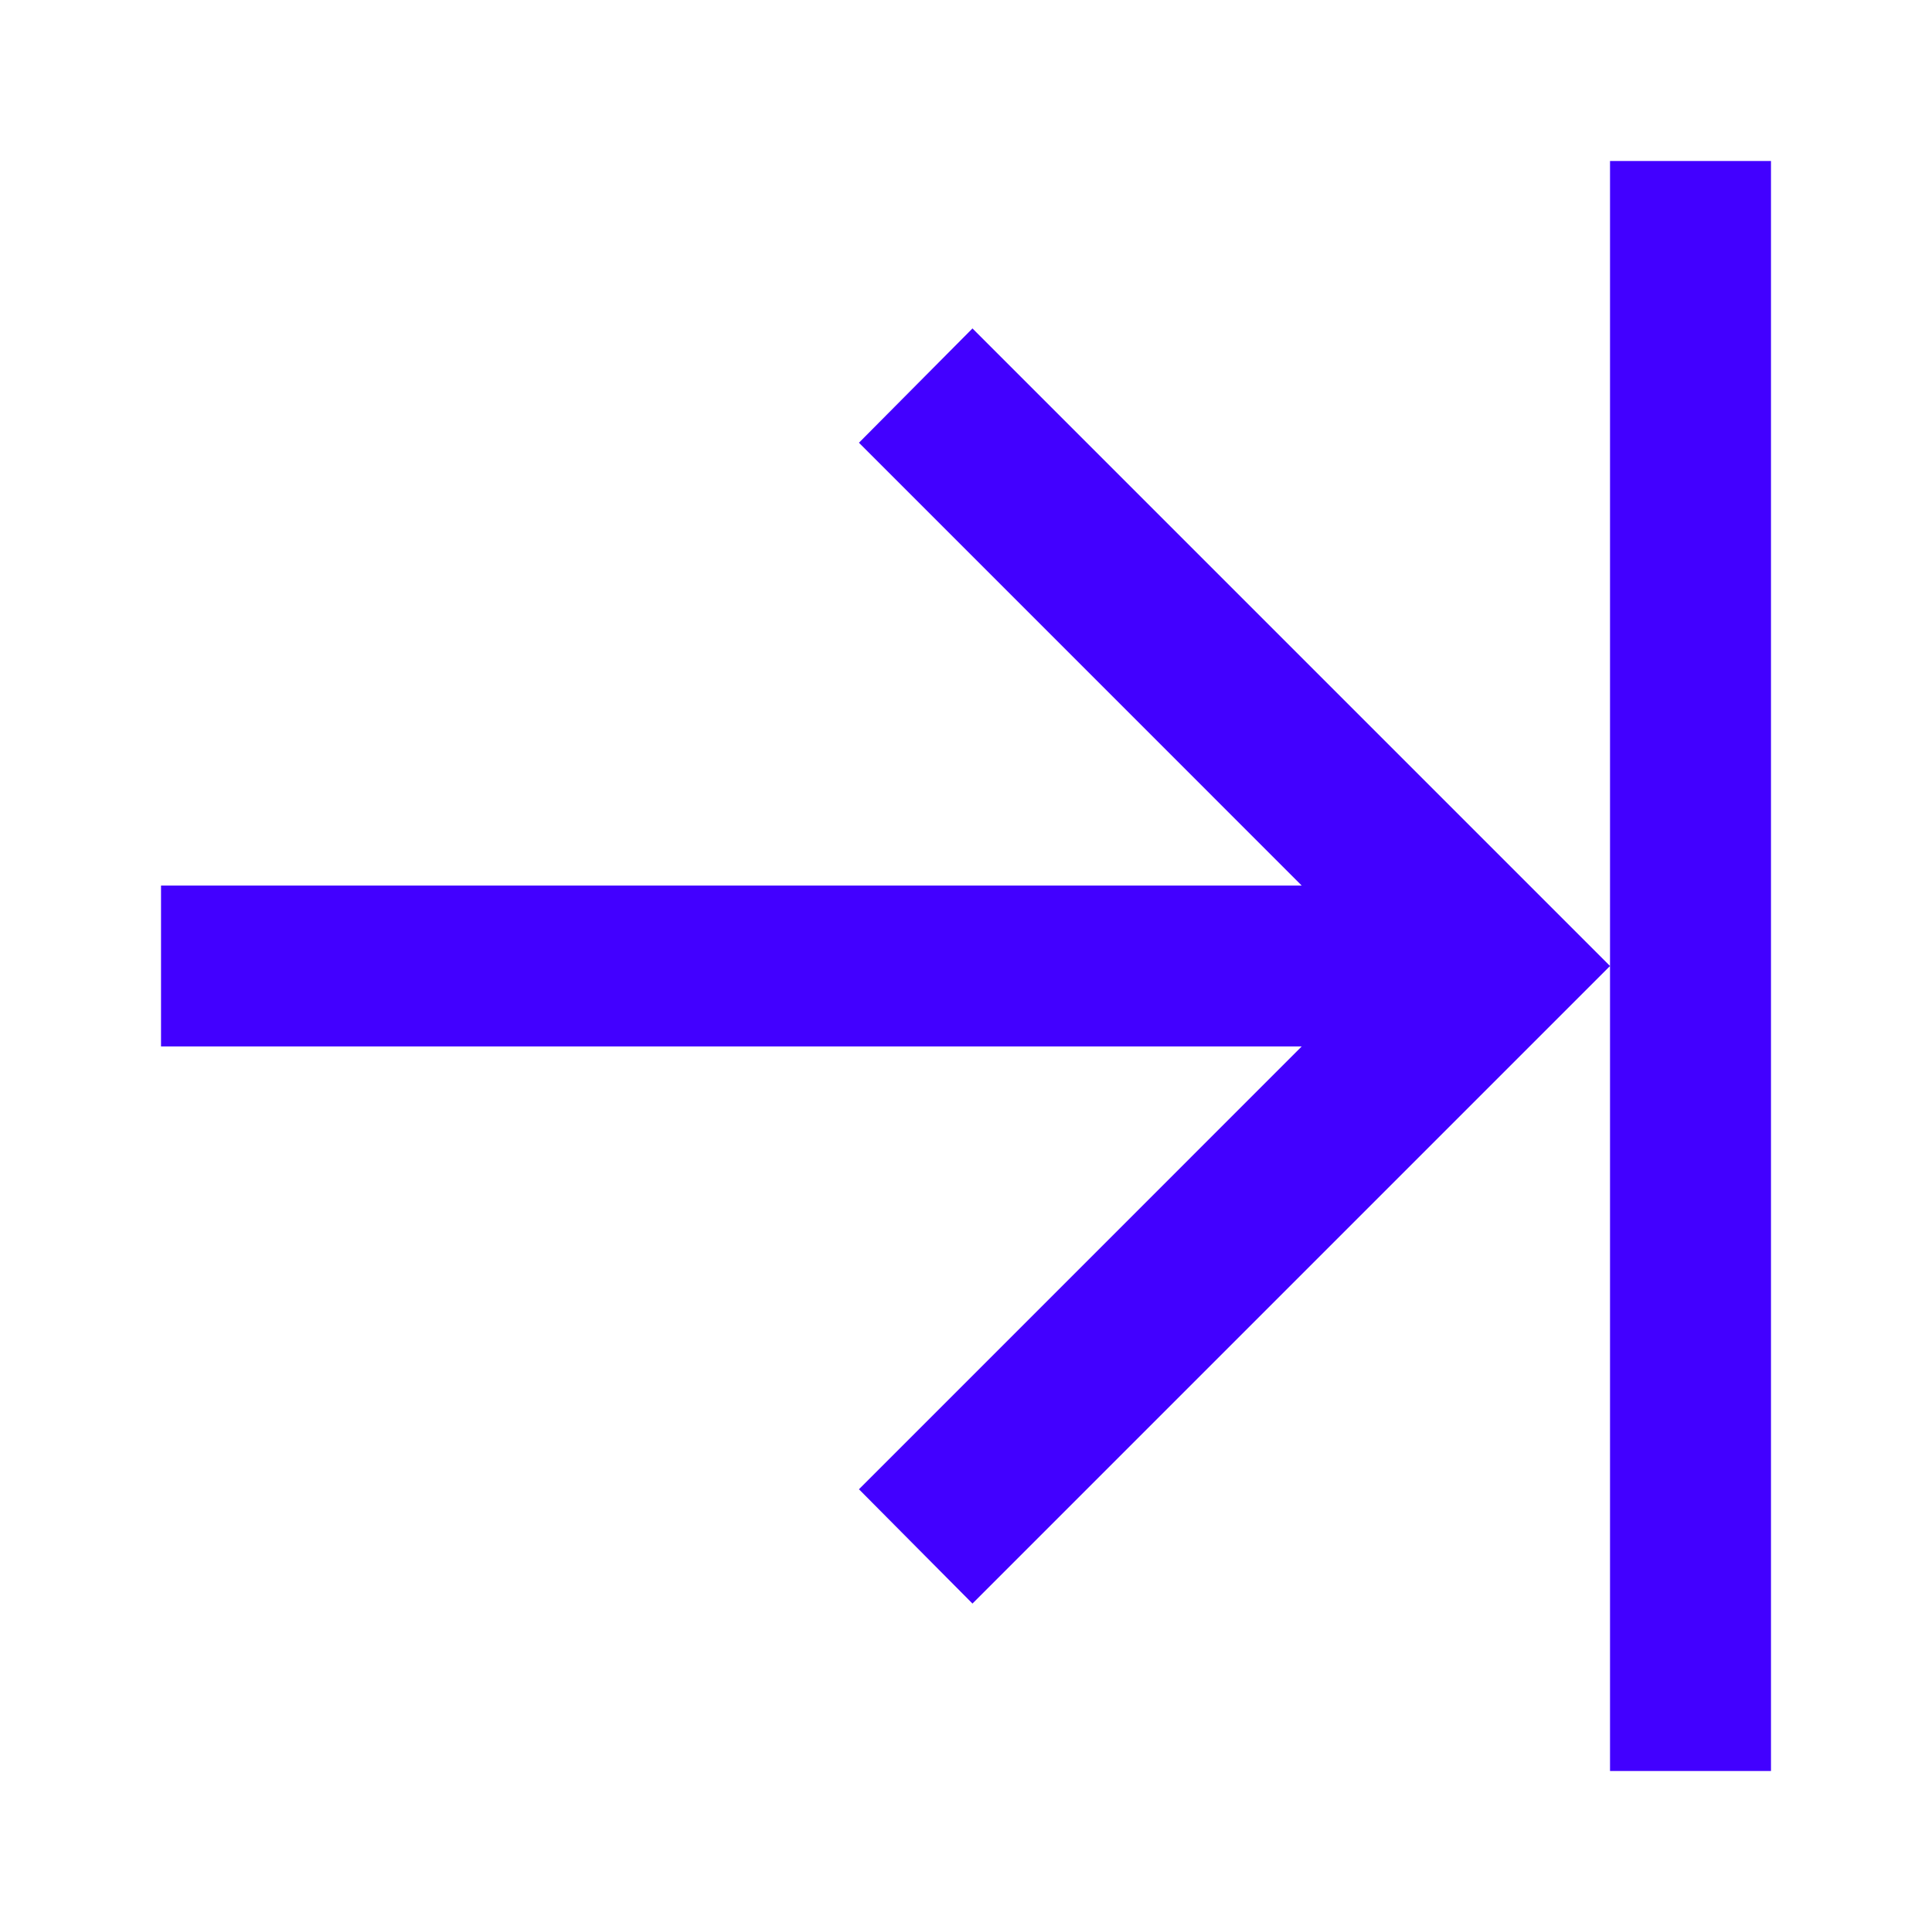 <?xml version="1.0" encoding="UTF-8"?> <svg xmlns="http://www.w3.org/2000/svg" width="32" height="32" viewBox="0 0 32 32" fill="none"> <path d="M16.107 5.44L26.667 16L16.107 26.56L14.227 24.667L21.56 17.333H2.667V14.667H21.56L14.227 7.333L16.107 5.44ZM26.667 16V29.333H29.333V2.667H26.667V16Z" fill="#4200FF"></path> </svg> 